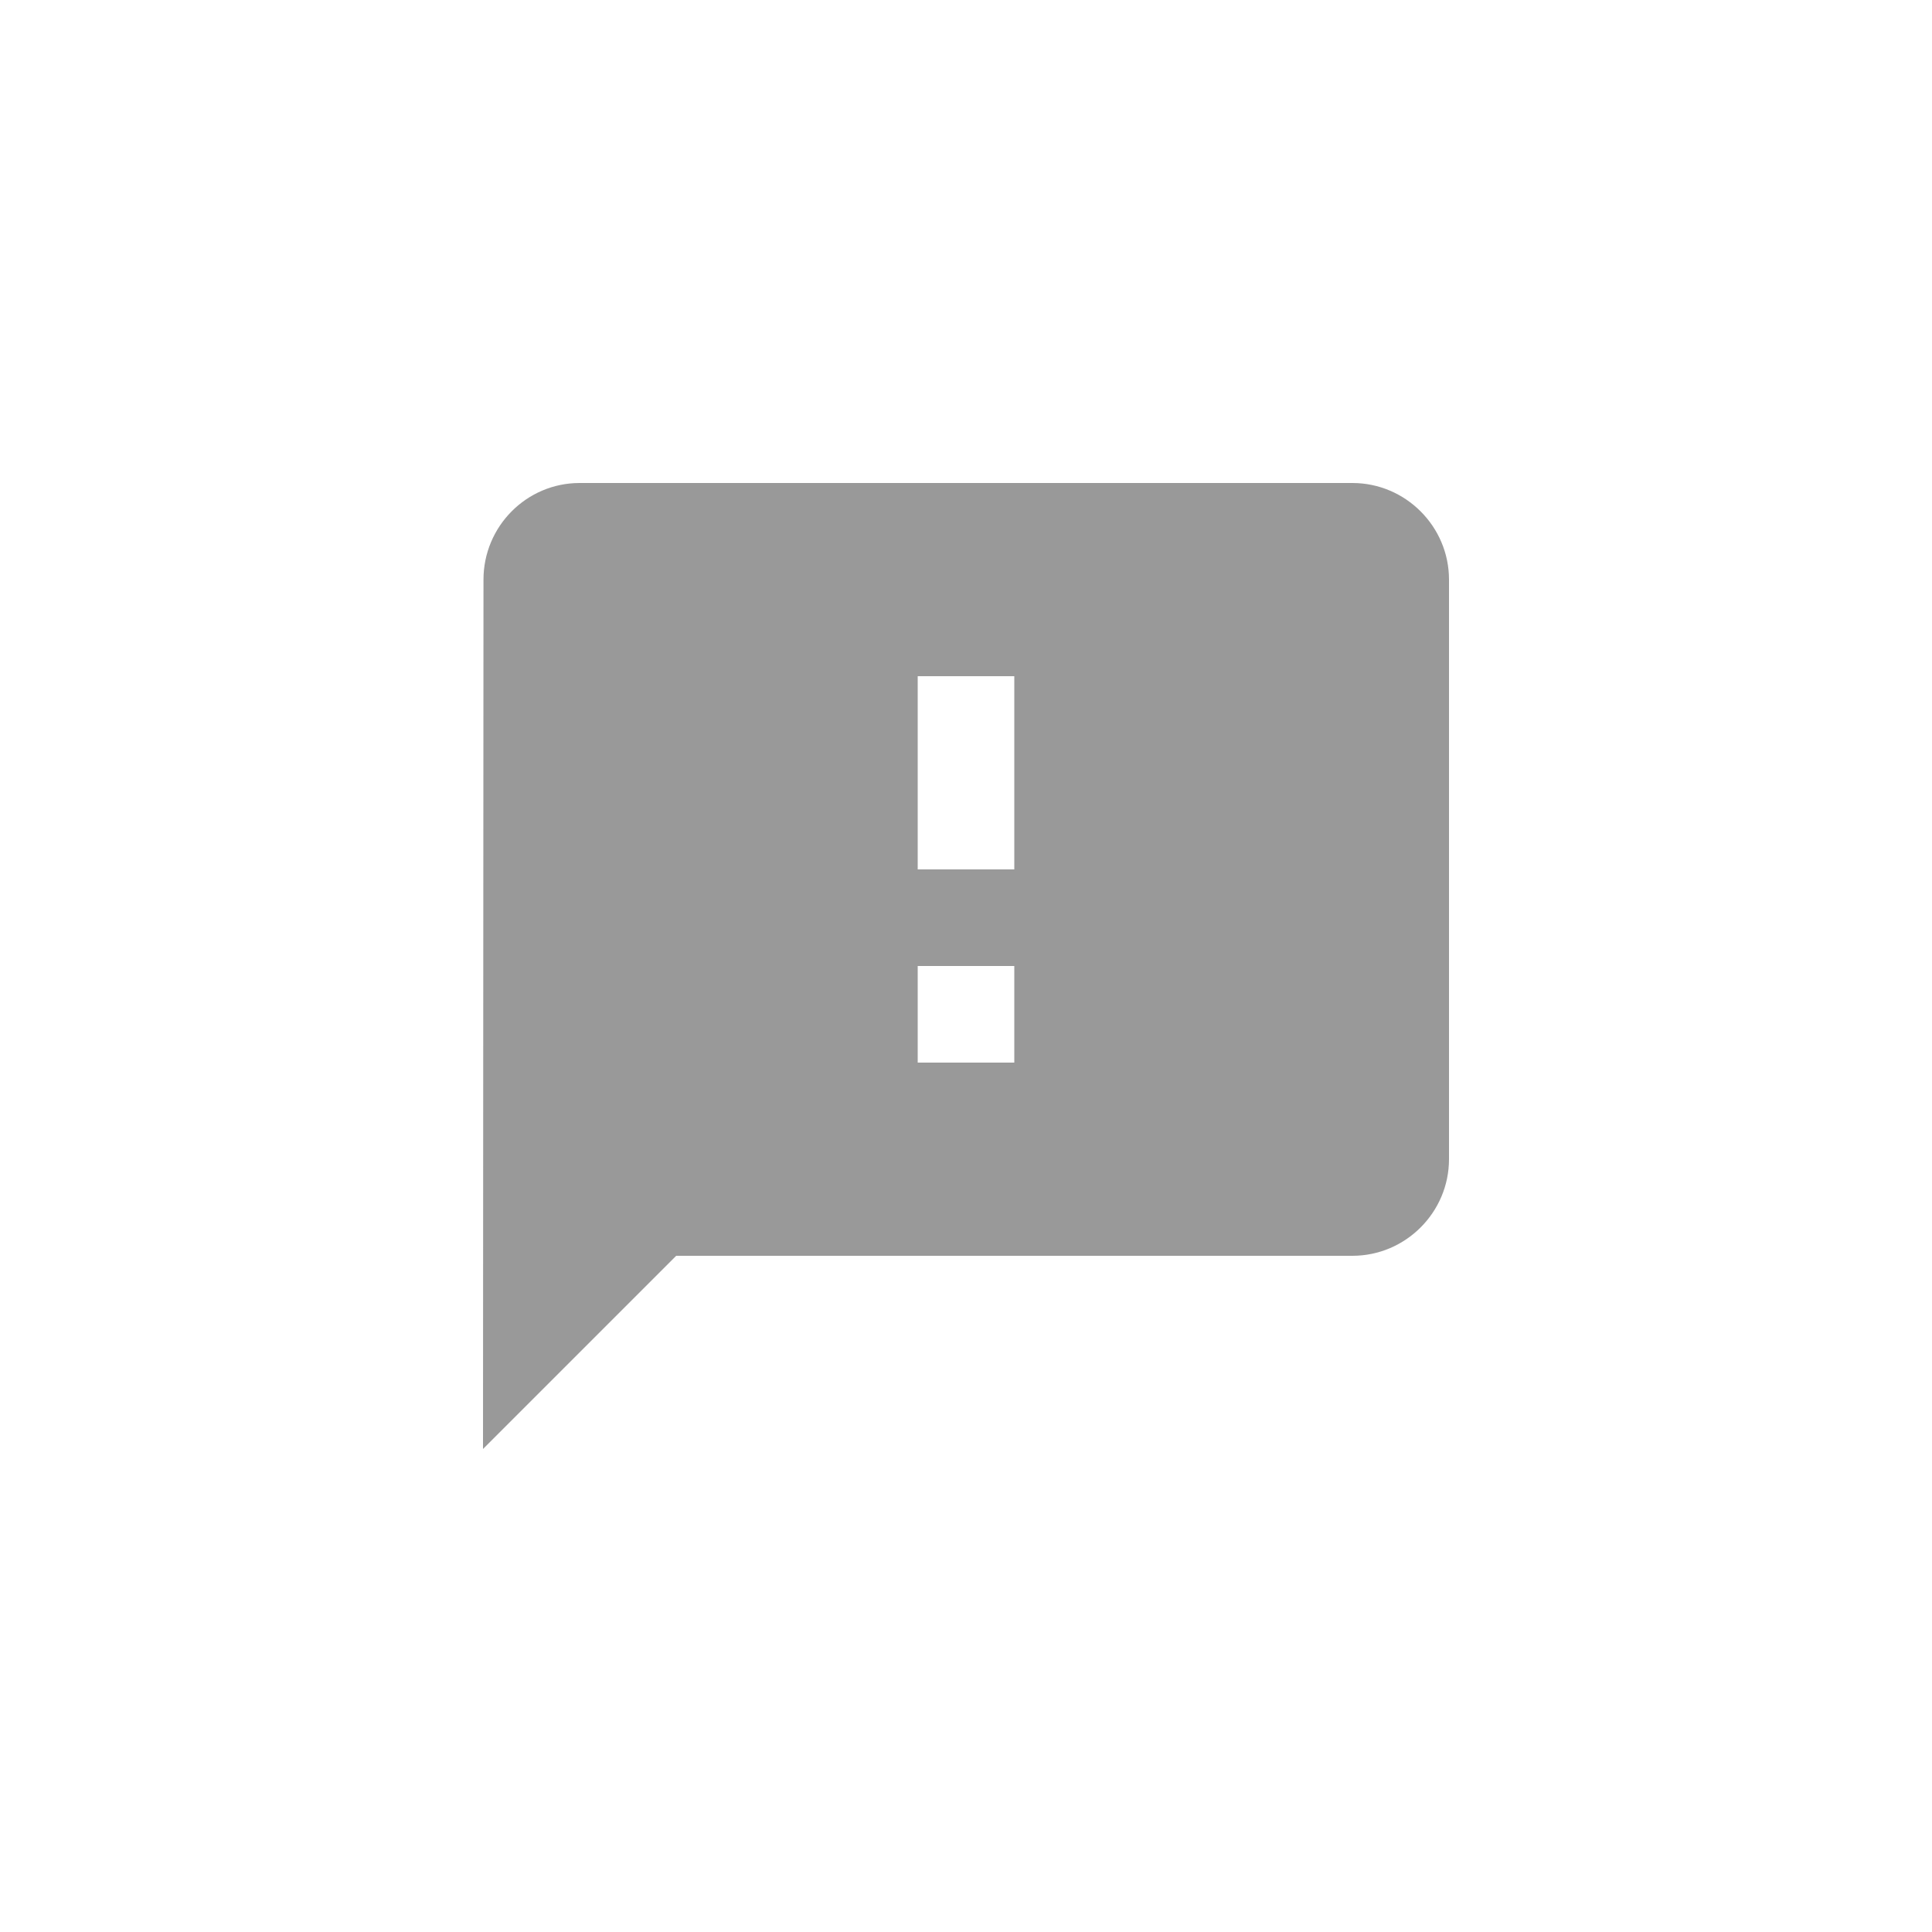 <svg width="100" height="100" viewBox="0 0 100 100" fill="none" xmlns="http://www.w3.org/2000/svg">
<path d="M70 25H30C27.25 25 25.025 27.25 25.025 30L25 75L35 65H70C72.75 65 75 62.75 75 60V30C75 27.25 72.75 25 70 25ZM52.5 55H47.5V50H52.5V55ZM52.5 45H47.5V35H52.5V45Z" fill="#999999"/>
</svg>
